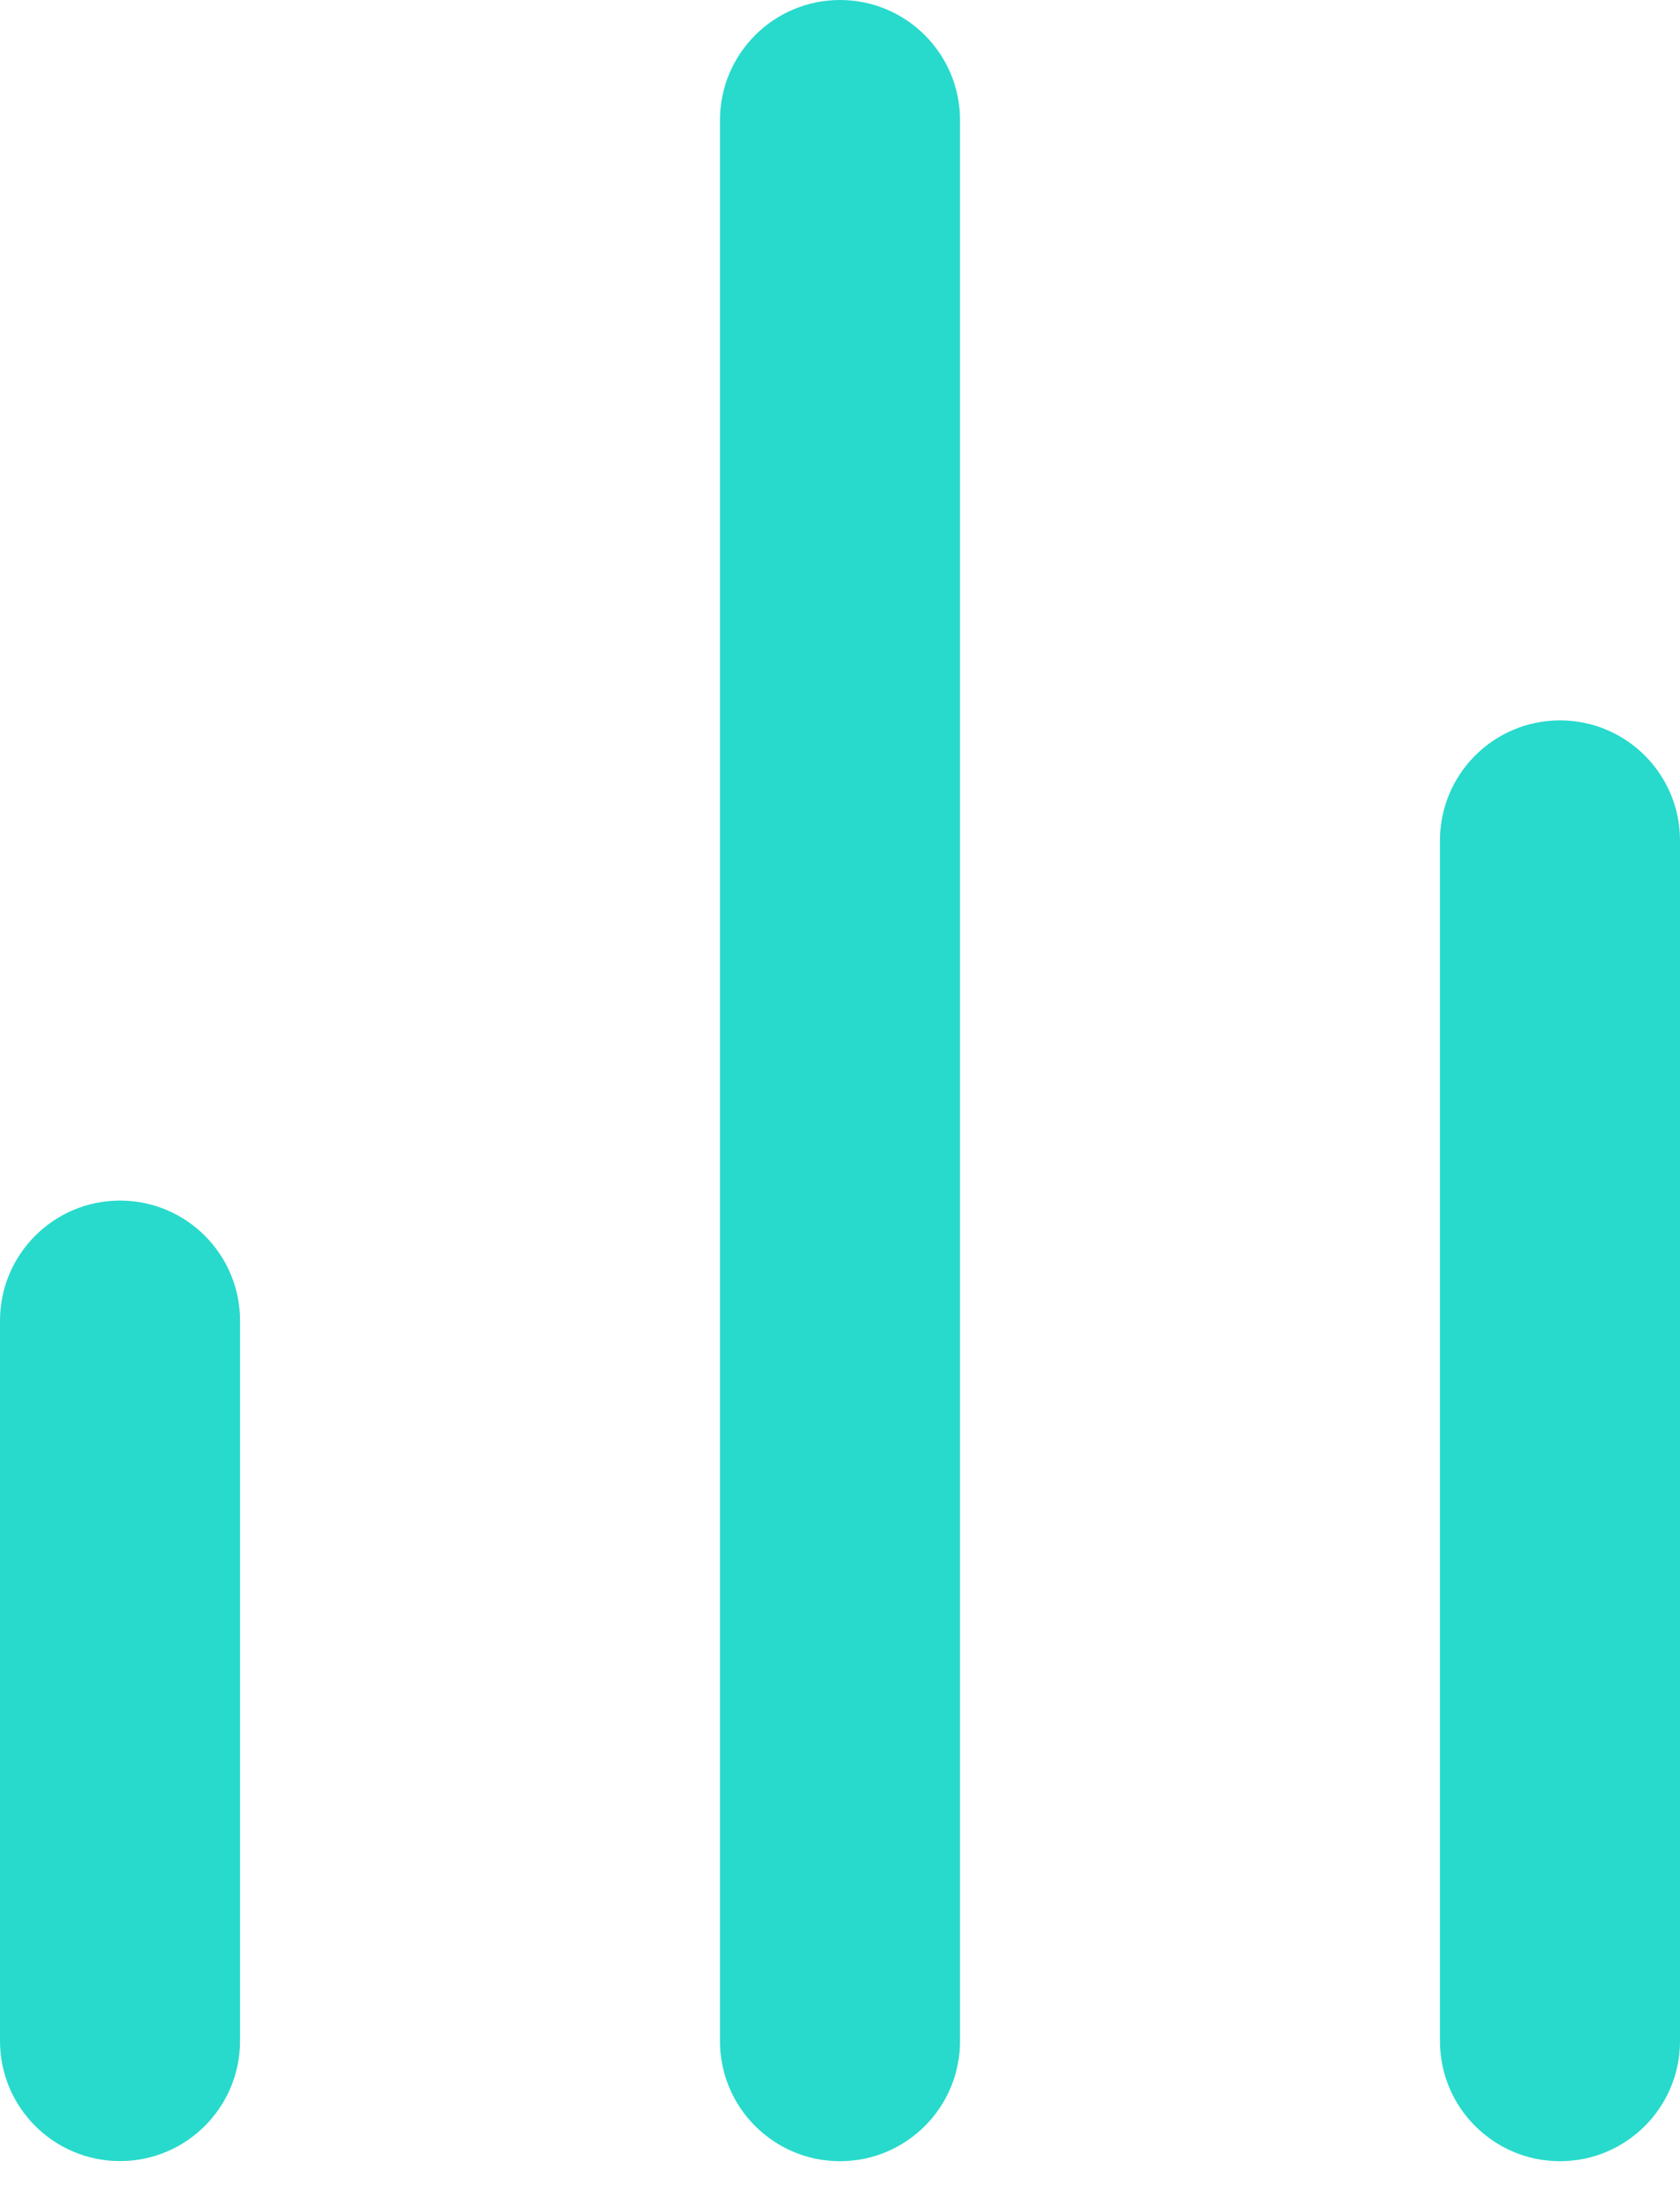 <svg fill="none" height="21" viewBox="0 0 16 21" width="16" xmlns="http://www.w3.org/2000/svg"><path clip-rule="evenodd" d="m8 0c.631 0 1.143.512 1.143 1.143v18.286c0 .631-.512 1.143-1.143 1.143s-1.143-.512-1.143-1.143v-18.286c0-.631.512-1.143 1.143-1.143zm6.857 6.857c.631 0 1.143.512 1.143 1.143v11.429c0 .631-.512 1.143-1.143 1.143-.631 0-1.143-.512-1.143-1.143v-11.429c0-.631.512-1.143 1.143-1.143zm-12.571 5.714c0-.631-.512-1.143-1.143-1.143-.631 0-1.143.512-1.143 1.143v6.857c0 .631.512 1.143 1.143 1.143.631 0 1.143-.512 1.143-1.143z" fill="#28dacc" fill-rule="evenodd"/></svg>